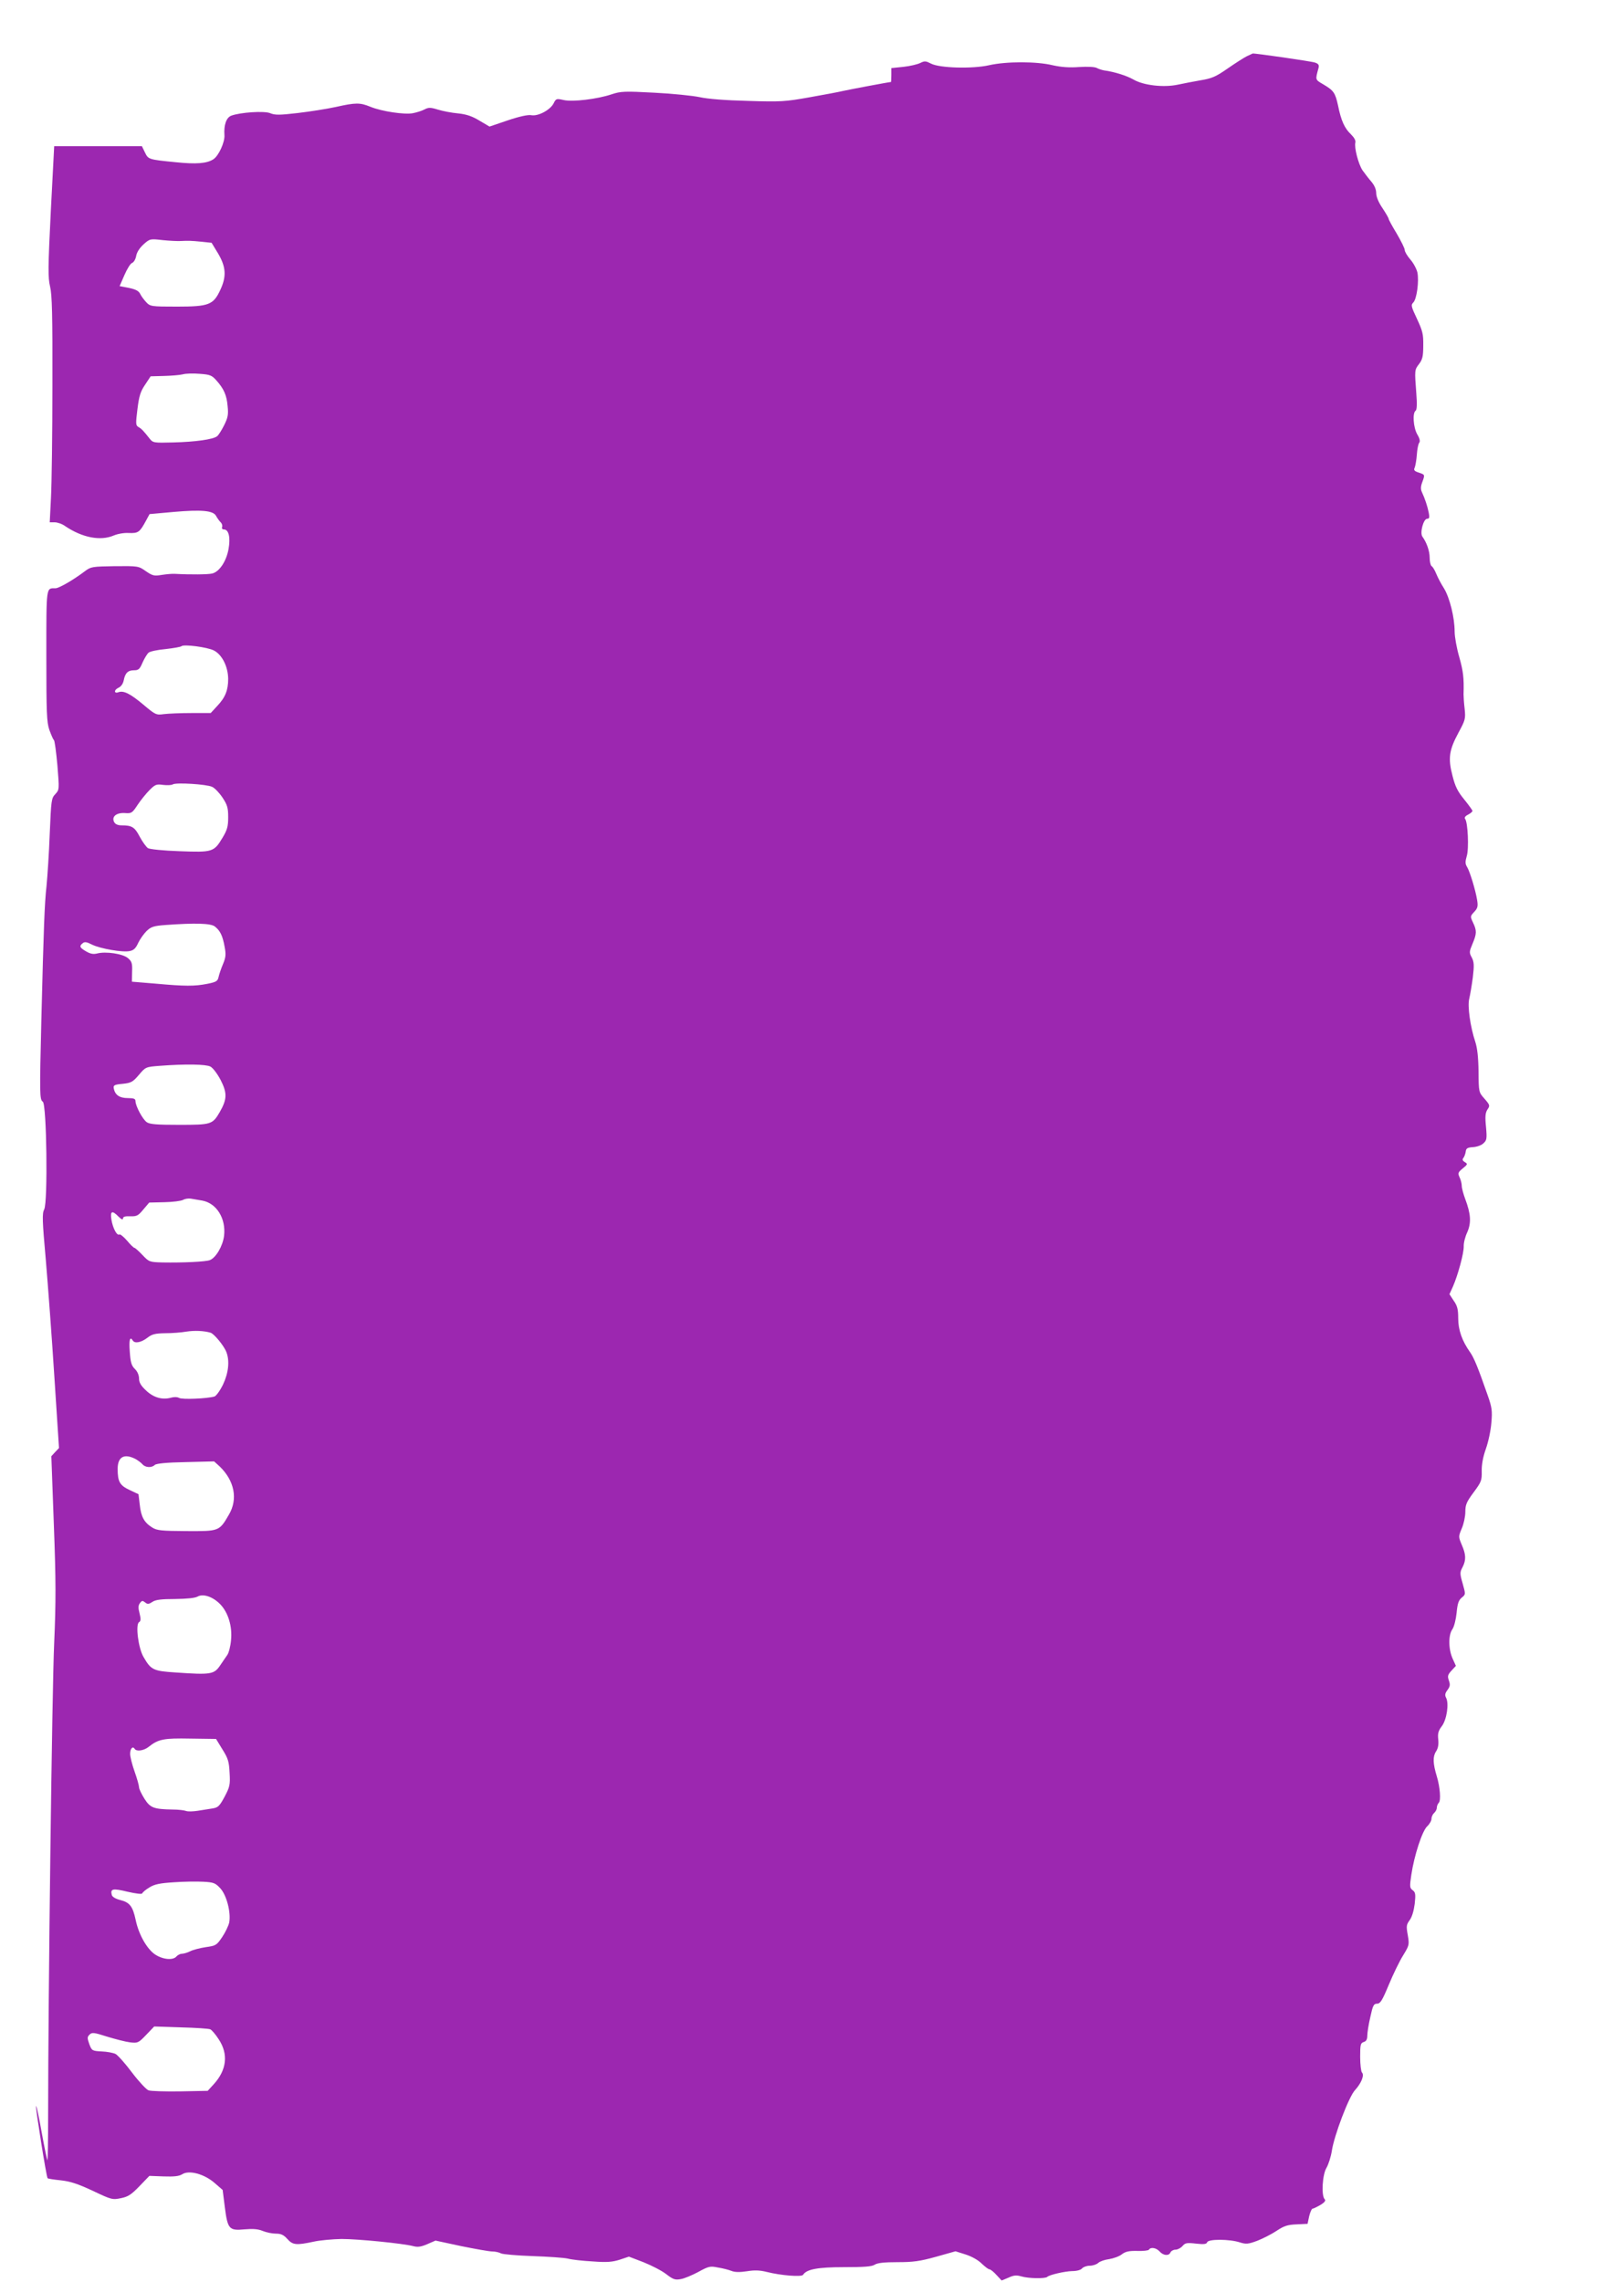 <?xml version="1.0" standalone="no"?>
<!DOCTYPE svg PUBLIC "-//W3C//DTD SVG 20010904//EN"
 "http://www.w3.org/TR/2001/REC-SVG-20010904/DTD/svg10.dtd">
<svg version="1.0" xmlns="http://www.w3.org/2000/svg"
 width="911pt" height="1280pt" viewBox="0 0 911 1280"
 preserveAspectRatio="xMidYMid meet">
<g transform="translate(0,1280) scale(0.1,-0.1)"
fill="#9c27b0" stroke="none">
<path d="M6995 12485 c-16 -8 -65 -39 -108 -69 -66 -46 -89 -56 -150 -66 -40
-7 -98 -18 -130 -25 -80 -17 -193 -4 -249 29 -39 22 -106 43 -164 51 -12 2
-31 8 -42 14 -12 6 -50 8 -98 5 -56 -4 -99 -1 -149 10 -90 22 -261 22 -357 0
-93 -21 -277 -16 -325 9 -29 15 -36 16 -60 4 -16 -8 -58 -18 -95 -22 l-68 -7
0 -39 c0 -21 -1 -39 -2 -39 -10 0 -232 -42 -268 -50 -25 -6 -110 -22 -190 -36
-134 -24 -160 -26 -345 -20 -125 3 -226 11 -270 21 -38 8 -153 20 -254 25
-168 9 -189 8 -240 -9 -80 -27 -220 -44 -270 -32 -40 9 -42 8 -56 -20 -20 -37
-88 -73 -126 -65 -17 3 -65 -7 -130 -29 l-103 -35 -56 33 c-41 25 -73 36 -121
41 -35 3 -86 13 -112 21 -42 13 -53 13 -76 1 -15 -8 -44 -17 -65 -21 -47 -9
-175 10 -238 36 -59 24 -82 24 -194 -1 -50 -11 -146 -26 -214 -34 -102 -12
-128 -12 -154 -1 -33 14 -168 5 -219 -14 -28 -11 -42 -53 -38 -109 3 -39 -33
-118 -63 -136 -36 -23 -95 -28 -210 -16 -154 15 -154 16 -173 55 l-17 35 -246
0 -246 0 -19 -365 c-16 -319 -16 -372 -4 -423 11 -45 14 -158 13 -552 0 -272
-4 -557 -8 -632 l-7 -138 28 0 c15 0 42 -9 58 -21 96 -65 198 -85 273 -53 21
9 58 16 85 14 53 -2 61 4 97 71 l19 35 133 12 c159 14 224 8 240 -22 6 -11 17
-27 25 -35 8 -7 12 -20 9 -27 -3 -8 1 -14 10 -14 27 0 38 -45 26 -110 -12 -68
-51 -127 -91 -137 -22 -6 -123 -7 -211 -2 -14 1 -46 -2 -73 -6 -42 -7 -51 -5
-89 21 -41 29 -43 29 -174 28 -125 -2 -134 -3 -166 -27 -66 -50 -147 -97 -167
-97 -53 0 -51 17 -51 -379 0 -323 2 -372 17 -416 10 -27 21 -53 25 -56 5 -3
13 -67 20 -142 11 -137 11 -137 -12 -162 -22 -23 -23 -35 -31 -222 -4 -109
-13 -241 -18 -293 -11 -96 -16 -232 -29 -750 -10 -416 -10 -449 8 -460 22 -13
29 -564 8 -604 -12 -23 -11 -61 9 -284 12 -141 34 -436 48 -656 l26 -399 -22
-23 -21 -23 14 -383 c12 -319 12 -430 2 -663 -12 -253 -34 -2008 -34 -2649 0
-143 -2 -257 -4 -255 -2 2 -17 73 -32 156 -15 84 -29 151 -32 149 -4 -5 58
-398 65 -405 2 -3 35 -8 74 -12 55 -6 96 -20 180 -59 105 -50 110 -51 158 -41
40 8 59 21 104 68 l55 57 80 -3 c59 -2 86 1 104 12 38 25 123 2 181 -48 l46
-40 12 -95 c16 -125 24 -134 110 -126 48 4 77 2 103 -9 19 -8 53 -15 73 -15
30 0 44 -7 65 -30 30 -34 50 -36 148 -15 36 8 106 14 156 15 94 0 344 -25 402
-40 25 -7 44 -4 79 11 l46 20 144 -31 c79 -16 157 -30 174 -30 17 0 39 -5 50
-11 11 -5 90 -12 177 -15 86 -3 175 -9 197 -14 22 -6 85 -13 141 -16 80 -6
110 -3 151 10 l51 17 81 -31 c45 -18 102 -47 128 -67 39 -30 50 -34 82 -28 20
3 64 22 98 40 58 32 67 34 110 25 27 -4 61 -13 76 -19 20 -8 47 -8 87 -2 43 7
72 6 112 -4 80 -20 194 -29 203 -16 19 31 81 43 230 43 112 0 156 3 172 14 16
10 54 14 128 14 87 0 125 5 215 30 l110 31 57 -18 c34 -11 70 -31 90 -51 18
-17 37 -32 43 -32 6 0 24 -14 40 -32 l29 -31 38 16 c30 14 45 15 73 7 40 -12
133 -13 144 -3 12 12 99 32 142 33 24 0 47 6 54 15 7 8 26 15 43 15 17 0 38 7
48 16 10 9 37 18 61 21 24 4 56 15 71 27 21 16 41 20 87 19 33 -1 62 2 65 7
10 16 41 11 60 -10 21 -24 53 -26 61 -5 4 8 16 15 28 15 12 0 29 9 39 20 15
18 25 20 76 14 46 -5 59 -3 63 8 7 18 124 18 183 -1 35 -11 47 -10 98 9 31 12
80 37 107 55 42 28 62 35 113 37 l62 3 9 43 c6 23 14 42 19 42 5 0 25 10 44
21 25 15 31 25 24 32 -20 20 -13 138 10 176 11 19 25 62 30 95 13 87 96 305
130 341 35 38 54 84 39 99 -5 5 -10 45 -10 87 0 69 2 78 20 84 14 4 20 15 20
35 0 16 7 63 17 105 14 65 19 75 38 75 18 0 29 18 66 107 24 58 60 132 80 164
35 57 35 60 26 114 -9 50 -8 58 11 84 13 18 23 52 28 91 6 55 4 65 -12 77 -16
12 -17 20 -7 86 16 108 61 246 89 272 13 12 24 31 24 42 0 11 7 26 15 33 8 7
15 20 15 29 0 9 5 22 11 28 13 13 7 89 -11 148 -22 72 -23 111 -5 139 12 18
16 39 13 68 -4 34 1 50 21 76 27 37 40 126 23 158 -8 15 -6 25 8 44 14 19 16
29 8 52 -9 25 -7 33 14 56 l25 27 -18 40 c-24 52 -25 133 -2 165 10 14 20 54
24 92 5 53 11 71 29 86 22 18 22 18 5 79 -16 55 -16 63 -1 91 21 41 20 71 -4
126 -19 46 -19 46 0 92 11 25 20 67 20 93 0 41 7 56 47 110 43 58 46 67 45
118 -1 36 7 80 23 125 14 39 28 105 31 147 6 67 3 86 -20 152 -56 161 -78 213
-99 243 -45 63 -67 125 -67 191 0 50 -5 70 -25 98 l-24 37 19 42 c29 66 62
189 61 226 -1 19 8 55 20 80 23 53 20 102 -12 187 -10 27 -19 60 -19 72 0 12
-5 34 -12 48 -11 24 -9 29 18 51 27 22 28 25 11 35 -12 7 -15 14 -9 22 6 7 12
23 14 36 2 19 9 24 41 26 20 1 47 10 58 21 19 17 21 26 15 92 -6 58 -4 79 8
98 15 22 14 25 -16 60 -33 37 -33 37 -34 153 -1 80 -7 132 -18 166 -28 84 -45
202 -34 243 5 21 14 74 20 119 8 68 7 87 -6 112 -15 27 -14 33 4 76 24 57 25
74 3 120 -16 34 -16 35 7 60 19 20 22 31 16 67 -9 55 -41 161 -57 186 -10 16
-10 29 -1 60 13 42 6 188 -9 208 -6 7 0 16 16 24 14 7 25 17 25 21 0 4 -21 33
-46 64 -37 45 -51 73 -66 133 -26 99 -19 144 33 241 39 72 41 79 35 136 -4 33
-6 69 -6 80 3 92 -2 131 -24 209 -14 48 -26 113 -26 143 0 79 -28 191 -60 243
-16 25 -35 61 -43 81 -8 20 -20 40 -26 43 -6 4 -11 25 -11 47 0 38 -17 86 -41
119 -15 21 6 100 27 100 12 0 14 7 9 33 -7 36 -22 81 -38 115 -8 17 -8 32 1
56 16 44 16 43 -19 55 -25 8 -30 14 -23 28 4 10 10 43 12 73 2 30 8 60 13 66
7 8 3 25 -11 48 -22 39 -27 120 -9 132 7 4 9 36 4 98 -10 131 -10 131 16 165
19 25 23 44 23 104 1 63 -4 81 -35 148 -33 70 -35 78 -21 92 20 20 33 121 23
169 -5 21 -23 54 -40 73 -17 20 -31 43 -31 53 0 9 -21 51 -45 92 -25 41 -45
78 -45 82 0 5 -16 32 -35 61 -22 32 -35 64 -35 84 0 21 -10 44 -28 65 -16 18
-37 47 -49 63 -23 35 -47 127 -40 155 3 12 -6 28 -25 47 -35 33 -55 76 -72
161 -16 72 -24 84 -83 119 -46 27 -45 24 -27 90 5 18 1 25 -19 32 -18 7 -338
53 -350 51 -1 -1 -15 -7 -32 -15z m-5982 -1037 c43 2 58 2 118 -4 l56 -6 37
-61 c44 -75 47 -128 12 -203 -39 -84 -64 -94 -243 -94 -146 0 -150 1 -173 25
-12 13 -28 34 -34 47 -8 16 -25 25 -63 33 l-52 10 27 62 c15 35 34 65 43 68 9
3 20 21 23 40 4 21 20 45 42 65 35 31 37 31 107 23 40 -4 84 -6 100 -5z m200
-781 c43 -48 59 -84 64 -147 5 -46 1 -64 -20 -106 -14 -28 -31 -55 -39 -61
-21 -18 -123 -32 -246 -35 -111 -3 -114 -2 -133 22 -34 43 -45 55 -63 65 -15
9 -15 19 -5 100 9 73 17 99 43 137 l31 47 75 2 c41 1 89 5 105 9 17 5 59 6 95
3 57 -4 68 -8 93 -36z m-13 -1516 c46 -24 79 -90 80 -159 0 -64 -16 -105 -63
-154 l-35 -38 -109 0 c-61 0 -130 -3 -154 -6 -43 -6 -47 -4 -117 55 -72 60
-108 78 -137 68 -25 -10 -27 12 -2 24 16 7 27 23 31 42 8 42 24 57 58 57 25 0
32 6 48 44 11 24 26 49 34 55 8 7 51 16 96 20 44 5 84 12 88 16 12 12 145 -5
182 -24z m-10 -765 c14 -6 40 -33 58 -60 27 -41 32 -57 32 -110 0 -52 -5 -71
-32 -116 -48 -80 -56 -82 -241 -75 -93 3 -166 11 -177 17 -10 7 -31 36 -46 64
-28 54 -44 64 -101 64 -22 0 -36 6 -43 19 -15 30 13 53 61 50 36 -3 41 0 71
46 18 27 48 64 67 83 31 31 38 34 75 29 23 -3 48 -2 56 3 18 11 188 1 220 -14z
m16 -784 c29 -23 43 -51 54 -113 8 -42 7 -59 -9 -97 -11 -26 -22 -59 -25 -73
-5 -23 -13 -28 -63 -38 -71 -14 -125 -14 -290 1 l-133 11 1 56 c2 47 -2 58
-23 76 -29 25 -125 39 -174 26 -21 -5 -37 -2 -61 12 -36 21 -40 29 -19 46 11
9 23 7 52 -8 47 -23 173 -45 212 -36 22 4 34 16 47 45 10 21 31 51 47 67 25
24 40 29 106 34 166 12 256 10 278 -9z m-26 -785 c14 -7 39 -40 58 -76 37 -73
36 -107 -5 -179 -41 -70 -47 -72 -228 -72 -126 0 -165 3 -182 15 -23 16 -63
91 -63 118 0 13 -9 17 -43 17 -47 0 -72 18 -79 55 -3 17 4 21 50 25 47 5 57
10 91 50 38 45 39 45 117 51 146 11 258 9 284 -4z m-45 -752 c80 -15 133 -100
122 -197 -7 -58 -46 -124 -80 -137 -24 -9 -148 -15 -266 -13 -73 2 -75 3 -112
42 -21 22 -41 40 -45 40 -4 0 -23 18 -41 40 -19 22 -39 38 -43 35 -14 -9 -37
35 -45 83 -8 49 4 54 40 17 16 -16 25 -19 25 -10 0 10 12 13 41 12 36 -1 44 3
73 38 l33 39 86 2 c47 1 93 7 104 13 10 6 29 9 43 7 14 -2 43 -7 65 -11z m46
-741 c20 -6 76 -74 89 -109 19 -49 12 -117 -19 -182 -16 -33 -38 -64 -48 -67
-41 -12 -181 -18 -198 -8 -11 6 -30 6 -47 1 -48 -13 -97 1 -139 41 -29 27 -39
45 -39 67 0 18 -9 40 -24 54 -19 19 -24 38 -28 97 -5 66 1 88 17 62 11 -18 47
-11 81 15 27 21 44 25 101 26 37 0 91 4 118 9 47 7 98 5 136 -6z m-422 -708
c15 -8 33 -22 40 -30 16 -19 52 -21 69 -4 8 8 65 14 173 16 l160 4 31 -28 c83
-80 104 -183 52 -271 -54 -93 -54 -93 -238 -92 -141 1 -165 3 -192 20 -45 28
-63 60 -70 128 l-7 59 -49 23 c-56 26 -68 47 -68 119 0 67 36 88 99 56z m476
-815 c45 -46 69 -125 61 -202 -3 -35 -13 -72 -21 -83 -8 -12 -26 -37 -39 -57
-35 -52 -51 -55 -252 -41 -124 8 -137 14 -179 87 -29 49 -46 182 -25 195 10 6
11 17 3 49 -8 30 -8 45 2 58 11 15 15 15 29 4 13 -11 20 -11 41 3 18 12 50 16
127 16 66 1 112 5 127 14 31 17 85 -1 126 -43z m13 -815 c32 -51 37 -69 40
-132 4 -66 1 -78 -28 -133 -29 -54 -37 -61 -69 -66 -20 -3 -57 -9 -82 -13 -26
-4 -55 -5 -65 -1 -11 4 -44 8 -74 8 -108 2 -127 9 -160 61 -16 26 -30 54 -30
64 0 9 -11 49 -25 88 -14 39 -25 84 -25 99 0 29 14 46 25 29 10 -17 51 -11 78
10 55 44 85 50 235 47 l144 -2 36 -59z m-12 -779 c35 -38 60 -134 50 -191 -4
-19 -22 -56 -40 -83 -31 -46 -36 -48 -92 -56 -32 -5 -72 -15 -87 -23 -16 -8
-37 -14 -47 -14 -9 0 -23 -7 -30 -15 -19 -23 -76 -18 -120 11 -46 31 -92 112
-109 194 -16 75 -33 98 -85 111 -28 7 -46 18 -49 29 -9 35 6 38 88 18 49 -11
81 -15 83 -9 2 6 20 21 40 33 29 18 58 24 137 29 55 4 129 5 165 3 59 -3 68
-7 96 -37z m-56 -791 c8 -4 30 -29 47 -56 55 -83 45 -172 -28 -252 l-34 -37
-155 -3 c-85 -1 -165 1 -177 6 -12 4 -54 49 -92 99 -38 51 -80 98 -93 105 -12
6 -48 13 -78 14 -53 3 -55 4 -69 41 -12 34 -12 40 1 53 14 14 24 13 99 -11 46
-14 104 -29 129 -32 43 -5 47 -3 90 42 l45 47 150 -5 c83 -2 157 -7 165 -11z"/>
</g>
</svg>
